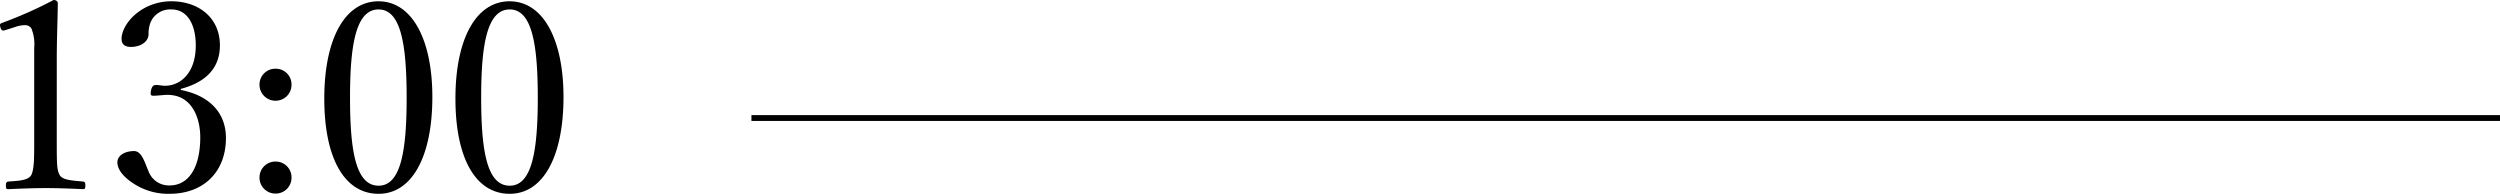 <svg xmlns="http://www.w3.org/2000/svg" width="428.924" height="33.255" viewBox="0 0 428.924 33.255">
  <g id="グループ_374" data-name="グループ 374" transform="translate(-986.076 -8104.25)">
    <path id="パス_674" data-name="パス 674" d="M6.66-29.115a5.29,5.29,0,0,1,1.62-.315,1.28,1.28,0,0,1,1.17.54,7.069,7.069,0,0,1,.495,3.33V-9.63c0,2.97,0,4.905-.495,5.9-.54.945-2.115.99-3.915,1.125-.315.045-.45.18-.45.675,0,.54.09.63.45.63,2.115-.09,4.32-.18,6.48-.18,1.89,0,4.32.09,6.3.18.315,0,.405-.09.405-.63,0-.5-.09-.63-.405-.675-1.845-.18-3.51-.225-4.005-1.125-.45-.9-.495-1.44-.495-5.9V-23.445c0-3.645.135-6.21.18-9.765,0-.27-.27-.54-.72-.54A71.005,71.005,0,0,1,4.59-29.88c-.54.18-.585.27-.45.81.18.585.36.63.81.5ZM35.1-18.5c3.375-.9,6.705-2.88,6.705-7.47,0-4.77-3.69-7.56-8.325-7.56-5.13,0-8.55,3.87-8.55,6.48,0,.9.585,1.35,1.62,1.35,1.665,0,3.015-.9,3.015-2.2a5.035,5.035,0,0,1,.45-2.25,3.655,3.655,0,0,1,3.465-1.98c2.88,0,4.185,2.79,4.185,6.165,0,4.86-2.745,6.93-5.265,6.93-.5,0-1.08-.135-1.53-.135s-.72.18-.9.99c-.135.81.045.855.5.855.4,0,1.305-.09,1.845-.135,4.77-.315,6.12,4.1,6.12,7.245,0,5.13-1.935,8.28-5.265,8.28a3.724,3.724,0,0,1-3.645-2.52c-.54-1.17-1.08-3.375-2.43-3.375-1.755,0-2.88.855-2.88,1.935,0,1.44,1.44,2.79,2.79,3.645A10.8,10.8,0,0,0,33.165-.5C38.97-.5,42.84-4.23,42.84-10.08c0-4.365-2.88-7.29-7.74-8.235ZM51.39-21.96a2.71,2.71,0,0,0-2.79,2.745,2.738,2.738,0,0,0,2.79,2.745,2.718,2.718,0,0,0,2.7-2.745A2.69,2.69,0,0,0,51.39-21.96Zm0,15.93A2.721,2.721,0,0,0,48.6-3.24a2.729,2.729,0,0,0,2.79,2.7,2.708,2.708,0,0,0,2.7-2.7A2.7,2.7,0,0,0,51.39-6.03Zm17.64-27.5c-5.76,0-9.315,6.39-9.315,16.7C59.715-6.66,63.135-.5,69.03-.5c5.76,0,9.225-6.435,9.225-16.605C78.255-27.09,74.7-33.525,69.03-33.525Zm0,1.4c3.825,0,4.815,5.985,4.815,15.165C73.845-7.74,72.81-1.89,69.03-1.89c-3.87,0-4.9-5.85-4.9-15.075C64.125-26.145,65.16-32.13,69.03-32.13Zm22.5-1.4c-5.76,0-9.315,6.39-9.315,16.7C82.215-6.66,85.635-.5,91.53-.5c5.76,0,9.225-6.435,9.225-16.605C100.755-27.09,97.2-33.525,91.53-33.525Zm0,1.4c3.825,0,4.815,5.985,4.815,15.165C96.345-7.74,95.31-1.89,91.53-1.89c-3.87,0-4.9-5.85-4.9-15.075C86.625-26.145,87.66-32.13,91.53-32.13Z" transform="translate(982 8138)"/>
    <path id="パス_508" data-name="パス 508" d="M3144.75,3350.5h300" transform="translate(-2029.75 4774)" fill="none" stroke="#000" stroke-width="1"/>
  </g>
</svg>
